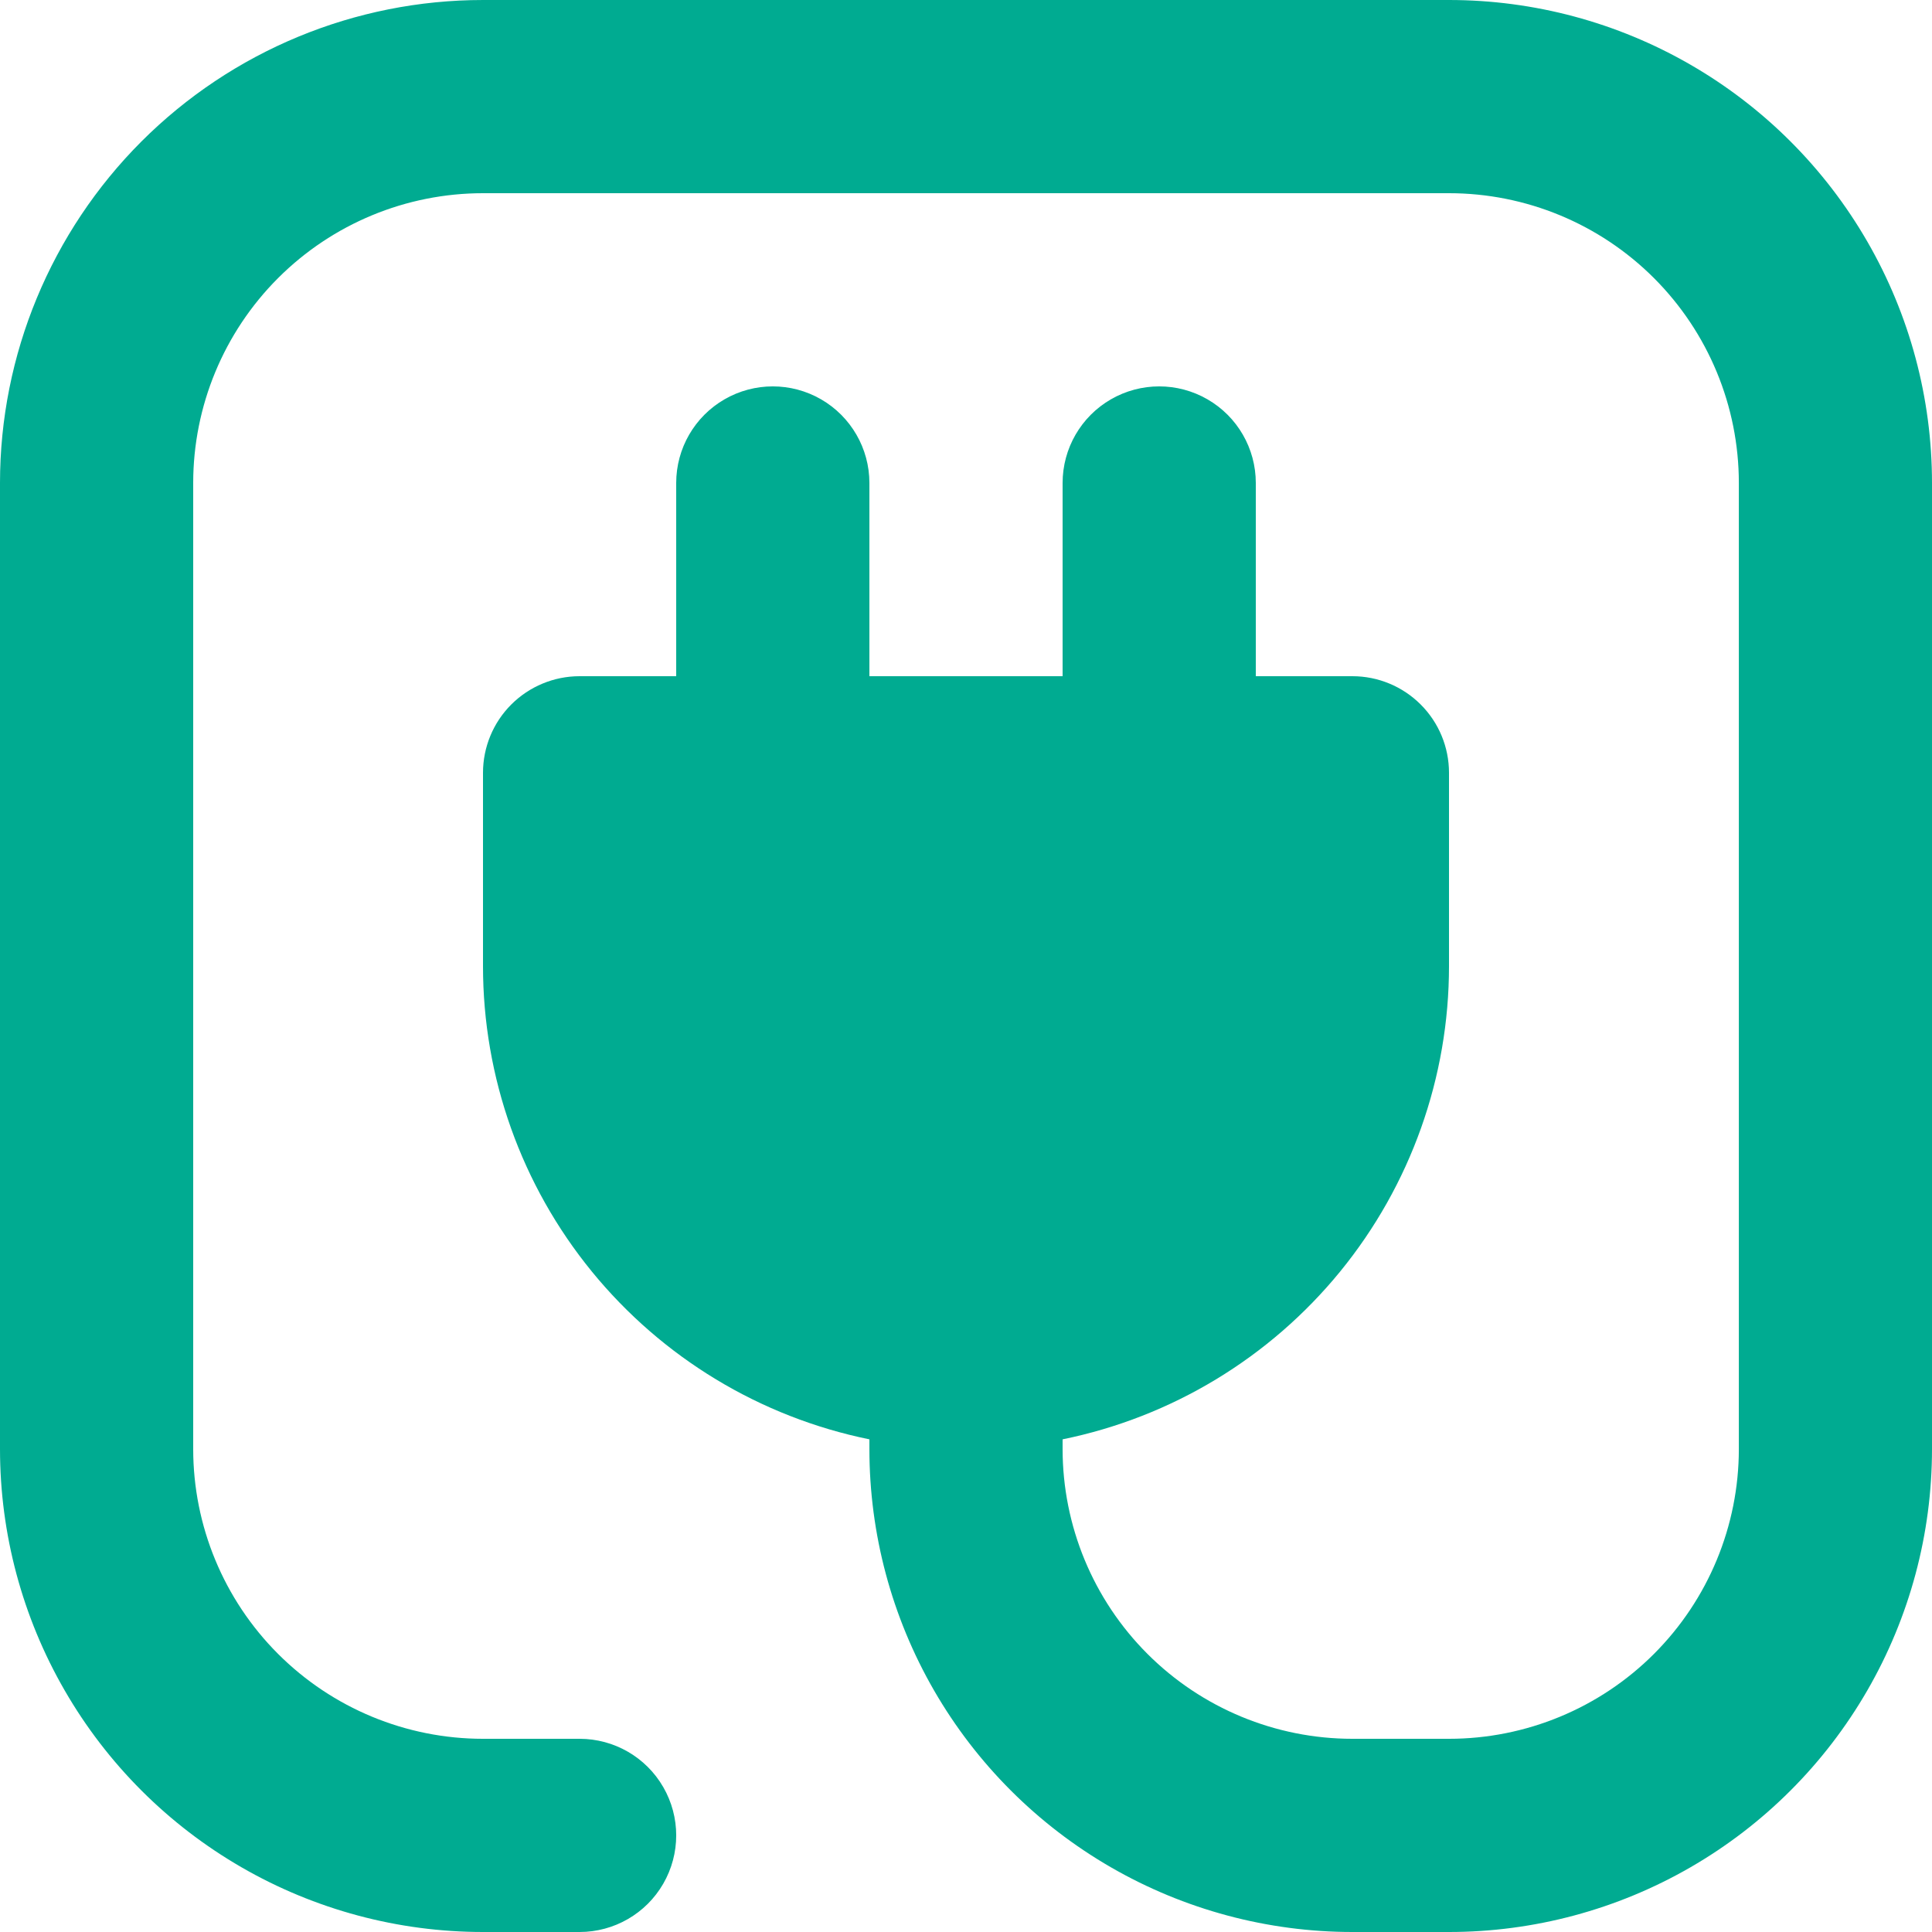 <?xml version="1.0" encoding="utf-8"?>
<svg xmlns="http://www.w3.org/2000/svg" width="46" height="46" viewBox="0 0 46 46" fill="none">
<path id="Vector" d="M34.501 4.59745e-05H11.5C8.45 4.59745e-05 5.525 1.212 3.368 3.368C1.212 5.525 0 8.45 0 11.5V34.5C0 36.519 0.531 38.502 1.541 40.25C2.55 41.998 4.002 43.45 5.75 44.459C7.498 45.469 9.482 46 11.5 46H13.8C14.622 46 15.381 45.562 15.792 44.85C16.203 44.138 16.203 43.262 15.792 42.55C15.381 41.838 14.622 41.4 13.8 41.4H11.5C9.67 41.4 7.915 40.673 6.621 39.379C5.327 38.085 4.6 36.33 4.6 34.5V11.5C4.6 9.67 5.327 7.915 6.621 6.621C7.915 5.327 9.67 4.6 11.5 4.6H34.5C36.33 4.6 38.086 5.327 39.38 6.621C40.674 7.915 41.401 9.67 41.401 11.5V34.5C41.401 36.33 40.674 38.085 39.38 39.379C38.086 40.673 36.331 41.4 34.5 41.4H32.2C30.37 41.4 28.615 40.673 27.321 39.379C26.027 38.085 25.3 36.33 25.3 34.5V34.27C27.898 33.74 30.232 32.328 31.909 30.274C33.585 28.221 34.501 25.651 34.5 23V18.4C34.5 17.79 34.258 17.205 33.826 16.774C33.395 16.343 32.81 16.1 32.2 16.1H29.9V11.5C29.9 10.678 29.462 9.919 28.75 9.508C28.038 9.097 27.162 9.097 26.45 9.508C25.738 9.919 25.3 10.678 25.3 11.5V16.1H20.7V11.5C20.7 10.678 20.261 9.919 19.55 9.508C18.838 9.097 17.961 9.097 17.25 9.508C16.538 9.919 16.1 10.678 16.1 11.5V16.1H13.8C13.19 16.1 12.605 16.343 12.173 16.774C11.742 17.205 11.5 17.79 11.5 18.4V23C11.499 25.651 12.415 28.221 14.091 30.274C15.768 32.328 18.102 33.74 20.7 34.27V34.5C20.7 36.519 21.231 38.502 22.24 40.25C23.25 41.998 24.702 43.45 26.45 44.459C28.198 45.468 30.181 46 32.2 46H34.5C36.519 46 38.502 45.468 40.25 44.459C41.998 43.45 43.45 41.998 44.459 40.25C45.469 38.502 46 36.519 46 34.5V11.5C46 9.481 45.469 7.498 44.459 5.75C43.45 4.002 41.998 2.55 40.25 1.541C38.502 0.531 36.519 0 34.5 0L34.501 4.59745e-05Z" fill="#00AB91"/>
</svg>